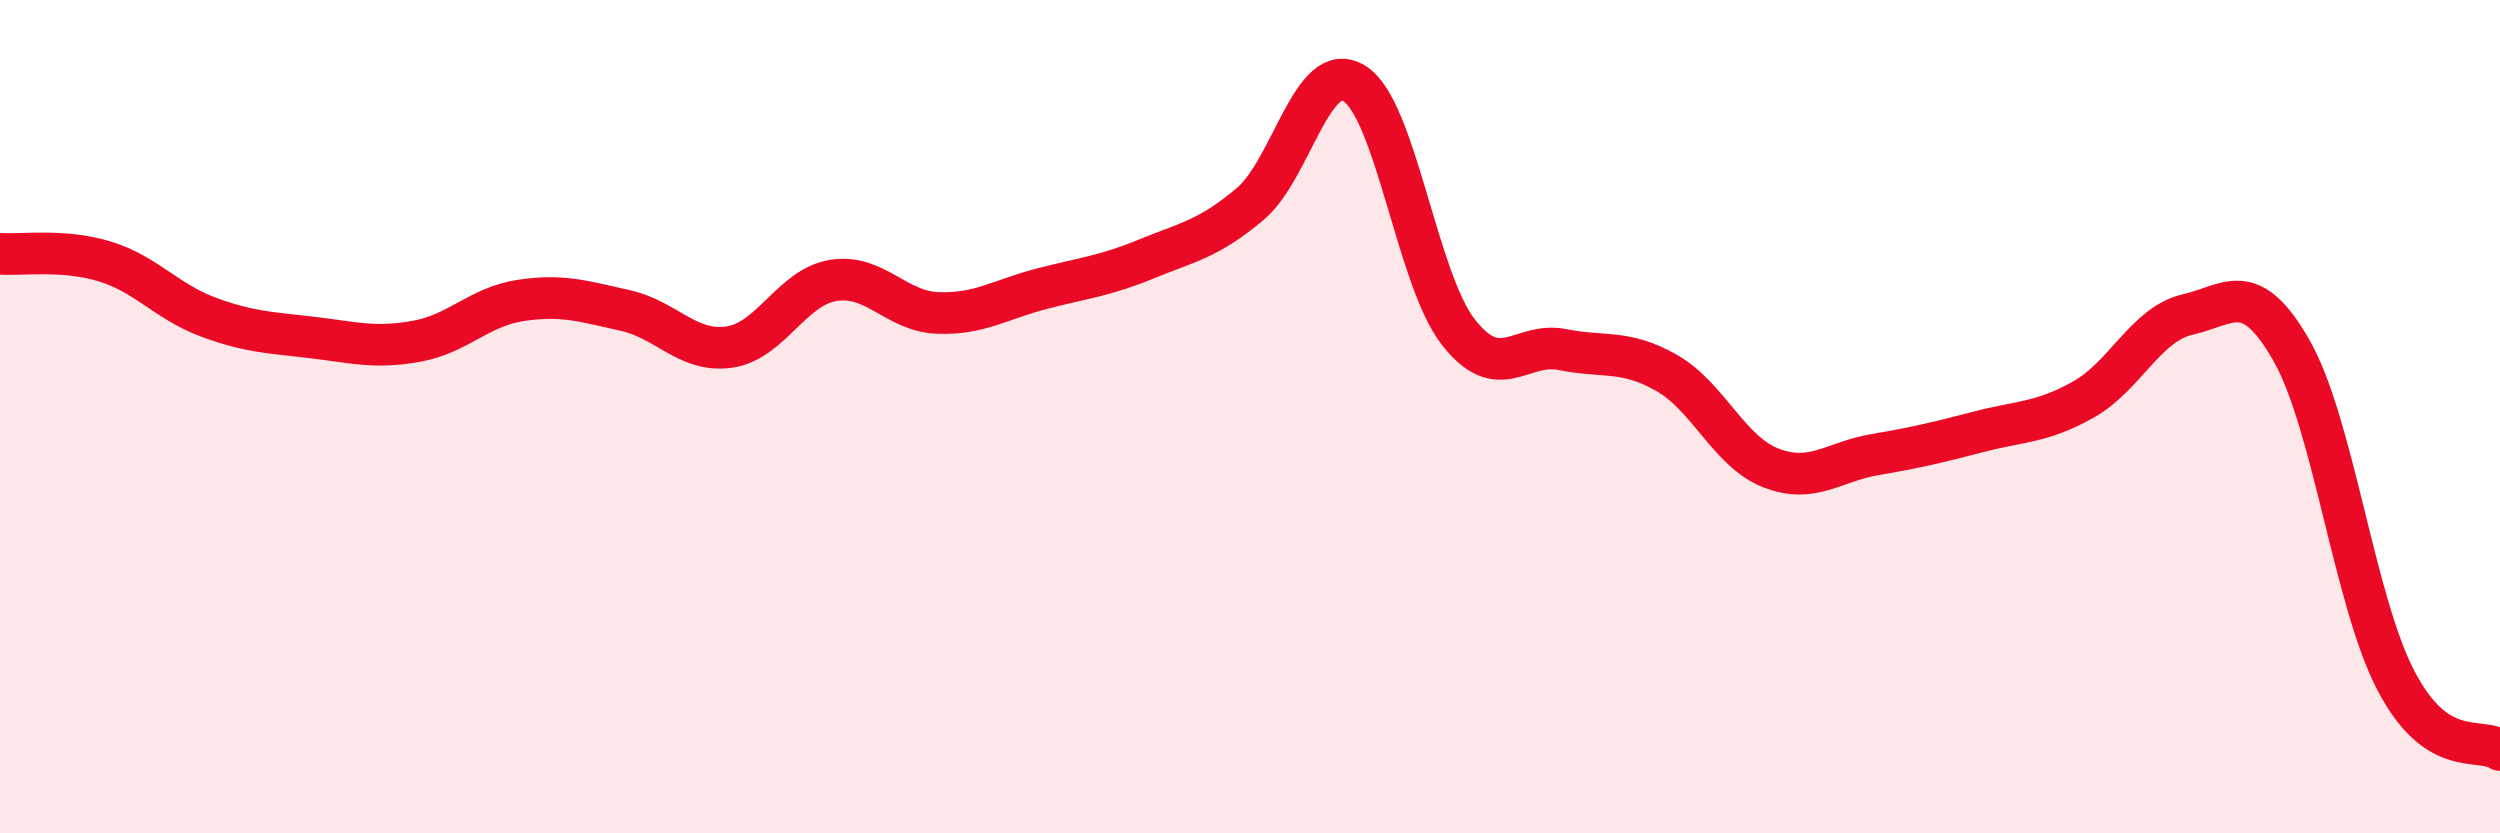 
    <svg width="60" height="20" viewBox="0 0 60 20" xmlns="http://www.w3.org/2000/svg">
      <path
        d="M 0,6.09 C 0.5,6.13 1.5,5.97 2.5,6.27 C 3.5,6.57 4,7.24 5,7.61 C 6,7.98 6.5,7.98 7.5,8.1 C 8.5,8.22 9,8.37 10,8.19 C 11,8.01 11.5,7.36 12.5,7.21 C 13.5,7.06 14,7.23 15,7.45 C 16,7.67 16.5,8.47 17.5,8.33 C 18.5,8.19 19,6.89 20,6.73 C 21,6.57 21.5,7.47 22.5,7.51 C 23.5,7.55 24,7.19 25,6.93 C 26,6.67 26.5,6.63 27.5,6.22 C 28.5,5.81 29,5.74 30,4.9 C 31,4.06 31.5,1.39 32.5,2 C 33.5,2.61 34,6.69 35,7.97 C 36,9.25 36.5,8.19 37.5,8.39 C 38.5,8.59 39,8.38 40,8.95 C 41,9.52 41.5,10.84 42.5,11.23 C 43.5,11.62 44,11.08 45,10.91 C 46,10.74 46.5,10.62 47.5,10.36 C 48.5,10.1 49,10.15 50,9.59 C 51,9.03 51.5,7.78 52.5,7.55 C 53.5,7.32 54,6.66 55,8.42 C 56,10.18 56.5,14.41 57.5,16.33 C 58.5,18.25 59.5,17.67 60,18L60 20L0 20Z"
        fill="#EB0A25"
        opacity="0.1"
        stroke-linecap="round"
        stroke-linejoin="round"
      />
      <path
        d="M 0,6.09 C 0.5,6.13 1.5,5.97 2.5,6.27 C 3.5,6.57 4,7.24 5,7.61 C 6,7.98 6.5,7.98 7.5,8.1 C 8.5,8.22 9,8.37 10,8.19 C 11,8.01 11.5,7.36 12.5,7.21 C 13.5,7.06 14,7.23 15,7.45 C 16,7.67 16.5,8.47 17.5,8.33 C 18.5,8.19 19,6.89 20,6.73 C 21,6.57 21.5,7.47 22.5,7.51 C 23.5,7.55 24,7.19 25,6.93 C 26,6.67 26.5,6.63 27.5,6.22 C 28.5,5.81 29,5.74 30,4.9 C 31,4.06 31.5,1.39 32.5,2 C 33.5,2.61 34,6.69 35,7.97 C 36,9.25 36.5,8.19 37.5,8.39 C 38.5,8.59 39,8.38 40,8.95 C 41,9.52 41.5,10.84 42.5,11.23 C 43.5,11.62 44,11.08 45,10.91 C 46,10.74 46.5,10.62 47.5,10.36 C 48.5,10.1 49,10.15 50,9.59 C 51,9.03 51.5,7.78 52.5,7.55 C 53.5,7.32 54,6.66 55,8.42 C 56,10.18 56.5,14.41 57.5,16.33 C 58.5,18.25 59.5,17.67 60,18"
        stroke="#EB0A25"
        stroke-width="1"
        fill="none"
        stroke-linecap="round"
        stroke-linejoin="round"
      />
    </svg>
  